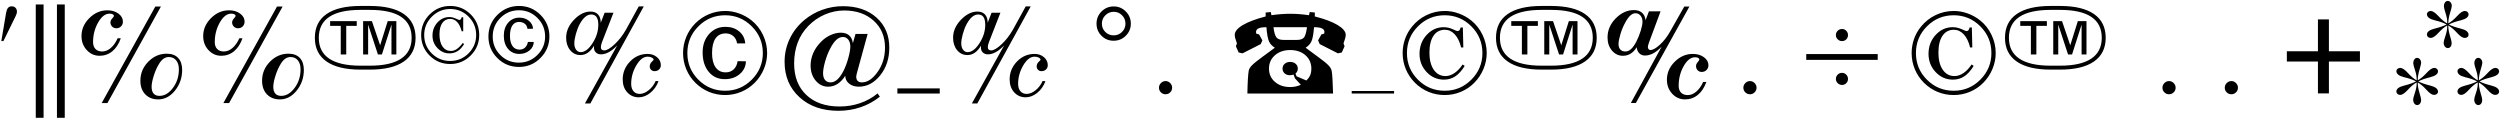 <svg 
 xmlns="http://www.w3.org/2000/svg"
 xmlns:xlink="http://www.w3.org/1999/xlink"
 width="1473px" height="70px">
<path fill-rule="evenodd"  fill="rgb(0, 0, 0)"
 d="M1460.944,47.980 C1462.598,48.848 1464.934,49.662 1467.951,50.424 C1470.969,51.186 1472.478,52.387 1472.478,54.027 C1472.478,54.567 1472.256,55.018 1471.814,55.381 C1471.371,55.744 1470.799,55.926 1470.101,55.926 C1468.936,55.926 1467.462,54.936 1465.679,52.955 C1463.897,50.975 1462.179,49.516 1460.525,48.578 C1460.525,50.453 1460.856,52.469 1461.520,54.625 C1462.185,56.781 1462.517,58.187 1462.517,58.844 C1462.517,59.758 1462.304,60.496 1461.880,61.059 C1461.454,61.621 1460.900,61.902 1460.216,61.902 C1459.532,61.902 1458.960,61.591 1458.499,60.971 C1458.039,60.349 1457.809,59.570 1457.809,58.633 C1457.809,58.023 1458.156,56.711 1458.850,54.695 C1459.545,52.680 1459.892,50.898 1459.892,49.352 L1459.892,48.578 C1458.284,49.399 1456.560,50.828 1454.719,52.867 C1452.878,54.906 1451.375,55.926 1450.211,55.926 C1449.535,55.926 1448.987,55.732 1448.568,55.346 C1448.148,54.959 1447.939,54.473 1447.939,53.887 C1447.939,52.340 1449.459,51.186 1452.501,50.424 C1455.542,49.662 1457.879,48.848 1459.510,47.980 C1457.948,47.066 1455.629,46.240 1452.553,45.502 C1449.477,44.764 1447.939,43.551 1447.939,41.863 C1447.939,41.371 1448.165,40.938 1448.620,40.562 C1449.074,40.188 1449.604,40.000 1450.211,40.000 C1451.352,40.000 1452.820,40.984 1454.614,42.953 C1456.408,44.922 1458.167,46.387 1459.892,47.348 L1459.892,46.539 C1459.892,44.969 1459.556,43.199 1458.885,41.230 C1458.214,39.262 1457.879,37.961 1457.879,37.328 C1457.879,36.367 1458.097,35.588 1458.534,34.990 C1458.970,34.393 1459.531,34.094 1460.215,34.094 C1460.852,34.094 1461.407,34.381 1461.879,34.955 C1462.350,35.530 1462.587,36.227 1462.587,37.047 C1462.587,37.586 1462.249,38.957 1461.573,41.160 C1460.898,43.363 1460.548,45.414 1460.525,47.313 C1462.109,46.492 1463.828,45.069 1465.680,43.041 C1467.532,41.014 1469.052,40.000 1470.241,40.000 C1470.893,40.000 1471.428,40.193 1471.848,40.580 C1472.268,40.967 1472.478,41.441 1472.478,42.004 C1472.478,43.574 1470.951,44.741 1467.899,45.502 C1464.847,46.264 1462.528,47.090 1460.944,47.980 ZM1454.478,20.488 C1454.478,21.051 1454.267,21.502 1453.845,21.842 C1453.423,22.182 1452.860,22.352 1452.157,22.352 C1450.985,22.352 1449.503,21.362 1447.710,19.381 C1445.917,17.401 1444.188,15.942 1442.525,15.004 C1442.525,16.902 1442.859,18.936 1443.526,21.104 C1444.194,23.272 1444.528,24.672 1444.528,25.305 C1444.528,26.219 1444.318,26.952 1443.898,27.502 C1443.478,28.053 1442.930,28.328 1442.254,28.328 C1441.577,28.328 1440.999,28.024 1440.521,27.414 C1440.043,26.805 1439.804,26.031 1439.804,25.094 C1439.804,24.485 1440.151,23.166 1440.848,21.139 C1441.543,19.112 1441.892,17.336 1441.892,15.813 L1441.892,15.004 C1440.316,15.848 1438.606,17.284 1436.761,19.311 C1434.916,21.338 1433.406,22.352 1432.230,22.352 C1431.549,22.352 1430.996,22.164 1430.573,21.789 C1430.150,21.414 1429.939,20.934 1429.939,20.348 C1429.939,18.778 1431.460,17.612 1434.504,16.850 C1437.548,16.088 1439.892,15.285 1441.538,14.441 C1439.963,13.527 1437.636,12.701 1434.557,11.963 C1431.478,11.225 1429.939,10.012 1429.939,8.324 C1429.939,7.832 1430.156,7.399 1430.591,7.023 C1431.026,6.649 1431.549,6.461 1432.160,6.461 C1433.335,6.461 1434.845,7.463 1436.691,9.467 C1438.536,11.471 1440.270,12.907 1441.892,13.773 L1441.892,13.000 C1441.892,11.430 1441.567,9.660 1440.918,7.691 C1440.270,5.723 1439.945,4.422 1439.945,3.789 C1439.945,2.805 1440.161,2.020 1440.593,1.434 C1441.024,0.848 1441.578,0.555 1442.255,0.555 C1442.884,0.555 1443.432,0.836 1443.899,1.398 C1444.365,1.961 1444.599,2.664 1444.599,3.508 C1444.599,4.047 1444.259,5.418 1443.579,7.621 C1442.899,9.824 1442.548,11.875 1442.525,13.773 C1444.118,12.953 1445.841,11.529 1447.693,9.502 C1449.544,7.475 1451.055,6.461 1452.228,6.461 C1452.884,6.461 1453.423,6.649 1453.845,7.023 C1454.267,7.399 1454.478,7.879 1454.478,8.465 C1454.478,10.035 1452.942,11.202 1449.872,11.963 C1446.802,12.725 1444.470,13.551 1442.876,14.441 C1444.540,15.309 1446.889,16.117 1449.925,16.867 C1452.960,17.618 1454.478,18.824 1454.478,20.488 ZM1434.228,40.000 C1434.884,40.000 1435.423,40.193 1435.845,40.580 C1436.267,40.967 1436.478,41.441 1436.478,42.004 C1436.478,43.574 1434.942,44.741 1431.872,45.502 C1428.802,46.264 1426.470,47.090 1424.876,47.980 C1426.540,48.848 1428.889,49.662 1431.925,50.424 C1434.960,51.186 1436.478,52.387 1436.478,54.027 C1436.478,54.567 1436.249,55.018 1435.792,55.381 C1435.335,55.744 1434.766,55.926 1434.087,55.926 C1432.938,55.926 1431.473,54.930 1429.693,52.937 C1427.911,50.946 1426.188,49.492 1424.525,48.578 C1424.525,50.453 1424.859,52.469 1425.526,54.625 C1426.194,56.781 1426.528,58.187 1426.528,58.844 C1426.528,59.734 1426.308,60.466 1425.867,61.041 C1425.426,61.615 1424.869,61.902 1424.197,61.902 C1423.523,61.902 1422.961,61.591 1422.508,60.971 C1422.055,60.349 1421.830,59.570 1421.830,58.633 C1421.830,58.023 1422.173,56.711 1422.861,54.695 C1423.548,52.680 1423.892,50.898 1423.892,49.352 L1423.892,48.578 C1422.307,49.399 1420.594,50.828 1418.754,52.867 C1416.913,54.906 1415.410,55.926 1414.245,55.926 C1413.569,55.926 1413.016,55.732 1412.585,55.346 C1412.154,54.959 1411.939,54.473 1411.939,53.887 C1411.939,52.340 1413.465,51.186 1416.517,50.424 C1419.569,49.662 1421.911,48.848 1423.542,47.980 C1421.981,47.066 1419.656,46.240 1416.569,45.502 C1413.482,44.764 1411.939,43.551 1411.939,41.863 C1411.939,41.371 1412.165,40.938 1412.620,40.562 C1413.074,40.188 1413.616,40.000 1414.245,40.000 C1415.410,40.000 1416.907,41.002 1418.736,43.006 C1420.566,45.010 1422.284,46.457 1423.892,47.348 L1423.892,46.539 C1423.892,44.969 1423.559,43.199 1422.895,41.230 C1422.231,39.262 1421.899,37.961 1421.899,37.328 C1421.899,36.367 1422.114,35.588 1422.543,34.990 C1422.972,34.393 1423.523,34.094 1424.197,34.094 C1424.823,34.094 1425.368,34.381 1425.832,34.955 C1426.296,35.530 1426.528,36.227 1426.528,37.047 C1426.528,37.586 1426.200,38.957 1425.544,41.160 C1424.888,43.363 1424.548,45.414 1424.525,47.313 C1426.118,46.492 1427.841,45.069 1429.693,43.041 C1431.544,41.014 1433.055,40.000 1434.228,40.000 ZM1372.195,55.047 L1365.726,55.047 L1365.726,36.238 L1347.410,36.238 L1347.410,30.191 L1365.726,30.191 L1365.726,11.418 L1372.195,11.418 L1372.195,30.191 L1390.476,30.191 L1390.476,36.238 L1372.195,36.238 L1372.195,55.047 ZM1314.715,55.539 C1313.642,55.539 1312.726,55.161 1311.968,54.407 C1311.210,53.652 1310.831,52.752 1310.831,51.706 C1310.831,50.639 1311.215,49.715 1311.985,48.937 C1312.755,48.159 1313.665,47.770 1314.715,47.770 C1315.765,47.770 1316.675,48.159 1317.445,48.937 C1318.215,49.715 1318.600,50.639 1318.600,51.706 C1318.600,52.752 1318.221,53.652 1317.463,54.407 C1316.704,55.161 1315.789,55.539 1314.715,55.539 ZM1277.995,55.539 C1276.922,55.539 1276.006,55.161 1275.248,54.407 C1274.490,53.652 1274.111,52.752 1274.111,51.706 C1274.111,50.639 1274.495,49.715 1275.265,48.937 C1276.035,48.159 1276.945,47.770 1277.995,47.770 C1279.045,47.770 1279.955,48.159 1280.725,48.937 C1281.495,49.715 1281.880,50.639 1281.880,51.706 C1281.880,52.752 1281.500,53.652 1280.742,54.407 C1279.984,55.161 1279.069,55.539 1277.995,55.539 ZM1213.749,41.020 L1208.264,41.020 C1199.475,41.020 1192.790,39.420 1188.208,36.221 C1183.625,33.021 1181.335,28.375 1181.335,22.281 C1181.335,16.141 1183.625,11.477 1188.208,8.289 C1192.790,5.102 1199.475,3.508 1208.264,3.508 L1213.749,3.508 C1222.538,3.508 1229.223,5.102 1233.805,8.289 C1238.387,11.477 1240.678,16.141 1240.678,22.281 C1240.678,28.375 1238.381,33.021 1233.788,36.221 C1229.194,39.420 1222.514,41.020 1213.749,41.020 ZM1232.206,9.946 C1228.104,7.201 1221.952,5.828 1213.749,5.828 L1208.264,5.828 C1200.073,5.828 1193.923,7.201 1189.816,9.946 C1185.708,12.691 1183.655,16.797 1183.655,22.264 C1183.655,27.730 1185.714,31.837 1189.834,34.582 C1193.953,37.327 1200.096,38.699 1208.264,38.699 L1213.749,38.699 C1221.881,38.699 1228.016,37.321 1232.153,34.565 C1236.289,31.808 1238.358,27.707 1238.358,22.264 C1238.358,16.797 1236.307,12.691 1232.206,9.946 ZM1226.475,14.477 L1220.850,32.090 L1218.495,32.090 L1212.729,14.547 L1212.729,32.090 L1209.776,32.090 L1209.776,12.438 L1214.944,12.438 L1219.796,26.687 L1224.260,12.438 L1229.358,12.438 L1229.358,32.090 L1226.475,32.090 L1226.475,14.477 ZM1199.827,32.090 L1196.593,32.090 L1196.593,15.250 L1190.335,15.250 L1190.335,12.438 L1206.014,12.438 L1206.014,15.250 L1199.827,15.250 L1199.827,32.090 ZM1168.521,48.799 C1166.271,51.093 1163.634,52.866 1160.611,54.118 C1157.587,55.370 1154.423,55.996 1151.119,55.996 C1147.790,55.996 1144.632,55.381 1141.644,54.153 C1138.656,52.925 1135.978,51.140 1133.611,48.799 C1131.267,46.459 1129.468,43.779 1128.214,40.760 C1126.960,37.741 1126.333,34.569 1126.333,31.246 C1126.333,28.391 1126.808,25.623 1127.757,22.944 C1128.707,20.264 1130.083,17.836 1131.888,15.659 C1134.255,12.734 1137.126,10.469 1140.501,8.866 C1143.876,7.263 1147.439,6.461 1151.189,6.461 C1153.931,6.461 1156.650,6.947 1159.345,7.918 C1162.040,8.889 1164.501,10.264 1166.728,12.043 C1169.564,14.313 1171.796,17.157 1173.425,20.574 C1175.054,23.991 1175.869,27.548 1175.869,31.246 C1175.869,34.453 1175.230,37.589 1173.953,40.655 C1172.675,43.721 1170.864,46.436 1168.521,48.799 ZM1166.814,15.516 C1162.464,11.167 1157.239,8.992 1151.136,8.992 C1144.987,8.992 1139.737,11.161 1135.388,15.498 C1131.039,19.836 1128.865,25.091 1128.865,31.264 C1128.865,37.413 1131.033,42.651 1135.371,46.976 C1139.708,51.302 1144.963,53.465 1151.136,53.465 C1157.262,53.465 1162.494,51.285 1166.831,46.924 C1171.169,42.563 1173.337,37.343 1173.337,31.264 C1173.337,25.115 1171.163,19.865 1166.814,15.516 ZM1151.560,44.816 C1153.355,44.816 1155.120,44.231 1156.857,43.059 C1158.594,41.887 1160.197,40.199 1161.666,37.996 L1162.896,38.840 C1161.168,41.629 1159.324,43.674 1157.363,44.975 C1155.402,46.275 1153.173,46.926 1150.675,46.926 C1146.682,46.926 1143.286,45.441 1140.484,42.471 C1137.683,39.502 1136.283,35.924 1136.283,31.738 C1136.283,27.342 1137.682,23.623 1140.483,20.583 C1143.283,17.543 1146.609,16.023 1150.459,16.023 C1152.303,16.023 1154.065,16.405 1155.745,17.166 C1157.425,17.928 1158.347,18.309 1158.510,18.309 C1159.046,18.309 1159.455,18.174 1159.735,17.904 C1160.015,17.635 1160.272,17.055 1160.505,16.164 L1161.806,16.164 L1162.087,27.977 L1160.787,27.977 C1159.971,24.625 1158.724,22.047 1157.046,20.242 C1155.368,18.438 1153.422,17.535 1151.208,17.535 C1148.341,17.535 1146.109,18.716 1144.513,21.077 C1142.917,23.438 1142.119,26.758 1142.119,31.036 C1142.119,35.291 1142.975,38.651 1144.689,41.117 C1146.402,43.584 1148.692,44.816 1151.560,44.816 ZM1064.231,31.844 L1106.348,31.844 L1106.348,35.289 L1064.231,35.289 L1064.231,31.844 ZM1085.324,24.215 C1084.340,24.215 1083.490,23.868 1082.776,23.173 C1082.060,22.478 1081.703,21.647 1081.703,20.682 C1081.703,19.693 1082.055,18.845 1082.758,18.138 C1083.461,17.432 1084.316,17.078 1085.324,17.078 C1086.285,17.078 1087.111,17.426 1087.803,18.121 C1088.494,18.816 1088.840,19.669 1088.840,20.682 C1088.840,21.672 1088.500,22.508 1087.820,23.190 C1087.140,23.874 1086.309,24.215 1085.324,24.215 ZM1031.079,55.539 C1030.006,55.539 1029.089,55.161 1028.331,54.407 C1027.573,53.652 1027.194,52.752 1027.194,51.706 C1027.194,50.639 1027.579,49.715 1028.349,48.937 C1029.119,48.159 1030.029,47.770 1031.079,47.770 C1032.129,47.770 1033.038,48.159 1033.808,48.937 C1034.579,49.715 1034.964,50.639 1034.964,51.706 C1034.964,52.752 1034.584,53.652 1033.826,54.407 C1033.068,55.161 1032.152,55.539 1031.079,55.539 ZM1002.673,42.391 C1001.689,42.391 1000.880,42.057 1000.248,41.389 C999.615,40.721 999.298,39.895 999.298,38.910 C999.298,38.137 999.620,37.375 1000.265,36.625 C1000.910,35.875 1001.232,35.371 1001.232,35.113 C1001.232,34.691 1001.009,34.357 1000.564,34.111 C1000.119,33.865 999.497,33.742 998.701,33.742 C996.216,33.742 993.990,35.481 992.021,38.958 C990.052,42.435 989.068,46.295 989.068,50.537 C989.068,52.276 989.543,53.626 990.492,54.588 C991.441,55.550 992.759,56.031 994.447,56.031 C996.181,56.031 997.857,55.340 999.474,53.957 C1001.091,52.574 1002.439,50.676 1003.517,48.262 L1005.416,48.262 C1004.220,51.575 1002.538,54.121 1000.371,55.897 C998.203,57.674 995.677,58.562 992.795,58.562 C989.818,58.562 987.298,57.443 985.236,55.205 C983.173,52.967 982.142,50.230 982.142,46.996 C982.142,42.988 983.677,39.450 986.748,36.379 C989.818,33.309 993.369,31.773 997.400,31.773 C1000.025,31.773 1002.216,32.424 1003.974,33.725 C1005.732,35.025 1006.611,36.590 1006.611,38.418 C1006.611,39.543 1006.236,40.487 1005.486,41.248 C1004.736,42.010 1003.798,42.391 1002.673,42.391 ZM960.908,60.672 L979.048,27.484 C977.337,29.266 975.673,30.584 974.056,31.439 C972.439,32.295 970.822,32.723 969.205,32.723 C967.869,32.723 966.755,32.278 965.865,31.387 C964.974,30.496 964.470,29.313 964.353,27.836 C963.275,29.547 962.068,30.813 960.732,31.633 C959.396,32.453 957.896,32.863 956.232,32.863 C953.654,32.863 951.497,31.838 949.763,29.787 C948.029,27.737 947.162,25.164 947.162,22.070 C947.162,17.852 948.767,14.107 951.978,10.838 C955.189,7.568 958.786,5.934 962.771,5.934 C964.740,5.934 966.316,6.461 967.500,7.516 C968.683,8.570 969.368,10.035 969.556,11.910 L971.560,6.672 L978.416,6.672 L971.701,24.742 C971.677,24.836 971.618,25.000 971.525,25.234 C971.126,26.313 970.927,27.180 970.927,27.836 C970.927,28.258 971.073,28.639 971.367,28.979 C971.660,29.319 971.994,29.488 972.369,29.488 C973.845,29.488 975.720,28.446 977.994,26.359 C980.267,24.274 982.271,21.696 984.005,18.625 L992.373,3.859 L995.396,3.859 L963.861,60.672 L960.908,60.672 ZM966.586,9.201 C965.800,8.265 964.822,7.797 963.650,7.797 C962.572,7.797 961.535,8.259 960.539,9.184 C959.542,10.108 958.540,11.518 957.533,13.413 C956.408,15.424 955.476,17.672 954.738,20.156 C954.000,22.642 953.630,24.566 953.630,25.929 C953.630,27.316 953.982,28.396 954.685,29.171 C955.388,29.945 956.384,30.332 957.673,30.332 C958.845,30.332 959.947,29.870 960.978,28.946 C962.009,28.021 963.040,26.588 964.072,24.646 C965.150,22.543 966.035,20.353 966.726,18.077 C967.417,15.800 967.763,14.038 967.763,12.789 C967.763,11.333 967.371,10.137 966.586,9.201 ZM913.852,41.020 L908.367,41.020 C899.578,41.020 892.893,39.420 888.311,36.221 C883.728,33.021 881.438,28.375 881.438,22.281 C881.438,16.141 883.728,11.477 888.311,8.289 C892.893,5.102 899.578,3.508 908.367,3.508 L913.852,3.508 C922.641,3.508 929.326,5.102 933.909,8.289 C938.490,11.477 940.782,16.141 940.782,22.281 C940.782,28.375 938.484,33.021 933.891,36.221 C929.297,39.420 922.617,41.020 913.852,41.020 ZM932.309,9.946 C928.207,7.201 922.055,5.828 913.852,5.828 L908.367,5.828 C900.176,5.828 894.026,7.201 889.919,9.946 C885.811,12.691 883.758,16.797 883.758,22.264 C883.758,27.730 885.818,31.837 889.937,34.582 C894.056,37.327 900.199,38.699 908.367,38.699 L913.852,38.699 C921.984,38.699 928.119,37.321 932.256,34.565 C936.393,31.808 938.461,27.707 938.461,22.264 C938.461,16.797 936.410,12.691 932.309,9.946 ZM926.578,14.477 L920.953,32.090 L918.598,32.090 L912.832,14.547 L912.832,32.090 L909.879,32.090 L909.879,12.438 L915.047,12.438 L919.899,26.687 L924.364,12.438 L929.461,12.438 L929.461,32.090 L926.578,32.090 L926.578,14.477 ZM899.930,32.090 L896.696,32.090 L896.696,15.250 L890.438,15.250 L890.438,12.438 L906.117,12.438 L906.117,15.250 L899.930,15.250 L899.930,32.090 ZM868.624,48.799 C866.374,51.093 863.737,52.866 860.714,54.118 C857.690,55.370 854.526,55.996 851.222,55.996 C847.893,55.996 844.735,55.381 841.747,54.153 C838.759,52.925 836.081,51.140 833.714,48.799 C831.370,46.459 829.571,43.779 828.317,40.760 C827.063,37.741 826.437,34.569 826.437,31.246 C826.437,28.391 826.911,25.623 827.860,22.944 C828.810,20.264 830.186,17.836 831.991,15.659 C834.358,12.734 837.230,10.469 840.605,8.866 C843.980,7.263 847.542,6.461 851.292,6.461 C854.034,6.461 856.753,6.947 859.448,7.918 C862.143,8.889 864.604,10.264 866.831,12.043 C869.667,14.313 871.899,17.157 873.528,20.574 C875.157,23.991 875.972,27.548 875.972,31.246 C875.972,34.453 875.333,37.589 874.056,40.655 C872.778,43.721 870.967,46.436 868.624,48.799 ZM866.917,15.516 C862.567,11.167 857.342,8.992 851.239,8.992 C845.090,8.992 839.840,11.161 835.492,15.498 C831.142,19.836 828.968,25.091 828.968,31.264 C828.968,37.413 831.137,42.651 835.474,46.976 C839.811,51.302 845.066,53.465 851.239,53.465 C857.365,53.465 862.597,51.285 866.934,46.924 C871.272,42.563 873.440,37.343 873.440,31.264 C873.440,25.115 871.266,19.865 866.917,15.516 ZM851.663,44.816 C853.458,44.816 855.224,44.231 856.960,43.059 C858.697,41.887 860.300,40.199 861.769,37.996 L862.999,38.840 C861.271,41.629 859.427,43.674 857.466,44.975 C855.505,46.275 853.276,46.926 850.778,46.926 C846.785,46.926 843.389,45.441 840.588,42.471 C837.786,39.502 836.386,35.924 836.386,31.738 C836.386,27.342 837.785,23.623 840.586,20.583 C843.386,17.543 846.712,16.023 850.563,16.023 C852.406,16.023 854.168,16.405 855.848,17.166 C857.528,17.928 858.450,18.309 858.613,18.309 C859.149,18.309 859.558,18.174 859.838,17.904 C860.118,17.635 860.375,17.055 860.608,16.164 L861.909,16.164 L862.190,27.977 L860.890,27.977 C860.074,24.625 858.827,22.047 857.149,20.242 C855.471,18.438 853.525,17.535 851.311,17.535 C848.444,17.535 846.213,18.716 844.616,21.077 C843.020,23.438 842.222,26.758 842.222,31.036 C842.222,35.291 843.078,38.651 844.792,41.117 C846.505,43.584 848.795,44.816 851.663,44.816 ZM796.431,53.605 L821.392,53.605 L821.392,55.117 L796.431,55.117 L796.431,53.605 ZM791.598,25.586 L792.231,27.238 L790.579,30.930 L788.293,31.422 L777.571,25.973 L776.622,23.793 L778.555,20.277 L780.208,19.820 C780.231,19.633 780.260,19.428 780.295,19.205 C780.331,18.983 780.348,18.860 780.348,18.836 C780.348,17.875 779.850,17.166 778.854,16.709 C777.858,16.252 776.317,16.023 774.231,16.023 C773.902,20.125 773.387,22.920 772.684,24.408 C771.981,25.897 770.844,27.133 769.274,28.117 L776.622,33.531 C779.621,35.711 781.660,37.369 782.739,38.506 C783.817,39.643 784.438,40.715 784.602,41.723 C784.789,42.614 784.954,44.172 785.094,46.398 C785.235,48.625 785.352,51.531 785.446,55.117 L734.961,55.117 C735.008,51.977 735.102,49.217 735.243,46.838 C735.383,44.459 735.547,42.754 735.735,41.723 C735.899,40.738 736.514,39.684 737.581,38.559 C738.647,37.434 740.715,35.758 743.786,33.531 L751.133,28.117 C749.563,27.156 748.426,25.937 747.723,24.461 C747.020,22.984 746.504,20.172 746.176,16.023 C744.090,16.023 742.549,16.252 741.553,16.709 C740.557,17.166 740.059,17.875 740.059,18.836 C740.059,18.953 740.082,19.200 740.129,19.574 C740.152,19.668 740.176,19.750 740.200,19.820 L741.852,20.277 L743.786,23.793 L742.836,25.973 L732.114,31.422 L729.829,30.930 L728.176,27.238 L728.809,25.586 C728.317,24.250 727.977,23.213 727.790,22.475 C727.602,21.736 727.508,21.098 727.508,20.559 C727.508,18.590 729.078,16.668 732.219,14.793 C735.360,12.918 739.860,11.219 745.719,9.695 L745.719,7.375 L748.743,7.094 L749.129,8.957 C751.075,8.676 752.967,8.465 754.807,8.324 C756.647,8.184 758.446,8.113 760.204,8.113 C761.961,8.113 763.760,8.184 765.600,8.324 C767.440,8.465 769.332,8.676 771.278,8.957 L771.665,7.094 L774.688,7.375 L774.688,9.695 C780.454,11.149 784.930,12.830 788.118,14.740 C791.305,16.651 792.899,18.590 792.899,20.559 C792.899,21.098 792.799,21.754 792.600,22.527 C792.401,23.301 792.067,24.320 791.598,25.586 ZM747.688,40.422 C747.688,43.610 748.854,46.217 751.186,48.244 C753.518,50.272 756.524,51.285 760.204,51.285 C761.329,51.285 762.406,51.174 763.438,50.951 C764.469,50.729 765.477,50.395 766.461,49.949 L762.946,46.117 L762.208,43.973 C761.715,44.090 761.281,44.178 760.907,44.236 C760.532,44.295 760.204,44.324 759.922,44.324 C758.703,44.324 757.690,43.955 756.881,43.217 C756.073,42.479 755.668,41.547 755.668,40.422 C755.668,39.274 756.090,38.330 756.934,37.592 C757.778,36.854 758.844,36.484 760.133,36.484 C761.469,36.484 762.559,36.854 763.403,37.592 C764.247,38.330 764.668,39.274 764.668,40.422 C764.668,41.008 764.557,41.541 764.334,42.021 C764.111,42.502 763.766,42.953 763.297,43.375 L763.930,44.957 L769.696,47.418 C770.774,46.387 771.535,45.338 771.981,44.271 C772.426,43.205 772.649,41.922 772.649,40.422 C772.649,37.235 771.494,34.616 769.186,32.564 C766.877,30.514 763.883,29.488 760.204,29.488 C756.524,29.488 753.518,30.514 751.186,32.564 C748.854,34.616 747.688,37.235 747.688,40.422 ZM750.325,16.023 C750.699,18.977 751.268,20.963 752.030,21.982 C752.791,23.002 754.168,23.512 756.161,23.512 L764.247,23.512 C766.238,23.512 767.609,23.014 768.360,22.018 C769.110,21.022 769.684,19.024 770.083,16.023 L750.325,16.023 ZM686.746,55.539 C685.673,55.539 684.756,55.161 683.998,54.407 C683.240,53.652 682.861,52.752 682.861,51.706 C682.861,50.639 683.246,49.715 684.016,48.937 C684.786,48.159 685.696,47.770 686.746,47.770 C687.796,47.770 688.705,48.159 689.476,48.937 C690.246,49.715 690.631,50.639 690.631,51.706 C690.631,52.752 690.251,53.652 689.493,54.407 C688.735,55.161 687.819,55.539 686.746,55.539 ZM656.143,24.004 C653.335,24.004 650.954,23.026 649.001,21.068 C647.048,19.112 646.071,16.739 646.071,13.949 C646.071,11.114 647.059,8.711 649.036,6.742 C651.013,4.773 653.405,3.789 656.214,3.789 C658.974,3.789 661.343,4.779 663.320,6.760 C665.297,8.741 666.286,11.137 666.286,13.949 C666.286,16.715 665.297,19.082 663.320,21.051 C661.343,23.020 658.951,24.004 656.143,24.004 ZM661.105,8.992 C659.761,7.633 658.131,6.953 656.214,6.953 C654.296,6.953 652.654,7.633 651.286,8.992 C649.918,10.352 649.235,12.004 649.235,13.949 C649.235,15.871 649.907,17.500 651.251,18.836 C652.595,20.172 654.226,20.840 656.143,20.840 C658.083,20.840 659.732,20.166 661.088,18.818 C662.443,17.471 663.122,15.848 663.122,13.949 C663.122,12.004 662.449,10.352 661.105,8.992 ZM613.623,41.934 C612.826,41.934 612.158,41.664 611.619,41.125 C611.080,40.586 610.811,39.918 610.811,39.121 C610.811,38.090 611.191,37.211 611.953,36.484 C612.715,35.758 613.096,35.348 613.096,35.254 C613.096,34.762 612.756,34.328 612.076,33.953 C611.396,33.578 610.565,33.391 609.580,33.391 C607.142,33.391 604.916,35.102 602.900,38.523 C600.884,41.946 599.877,45.578 599.877,49.422 C599.877,51.250 600.328,52.691 601.231,53.746 C602.133,54.801 603.357,55.328 604.904,55.328 C606.615,55.328 608.361,54.620 610.143,53.201 C611.924,51.783 613.318,49.949 614.326,47.699 L615.979,47.840 C614.900,50.700 613.277,52.996 611.109,54.730 C608.941,56.465 606.685,57.332 604.342,57.332 C601.600,57.332 599.338,56.353 597.557,54.396 C595.775,52.440 594.885,49.914 594.885,46.820 C594.885,42.766 596.320,39.244 599.191,36.256 C602.062,33.268 605.525,31.773 609.580,31.773 C611.760,31.773 613.599,32.412 615.100,33.689 C616.599,34.967 617.350,36.543 617.350,38.418 C617.350,39.426 616.998,40.264 616.295,40.932 C615.592,41.600 614.701,41.934 613.623,41.934 ZM572.631,60.953 L591.650,26.746 C589.963,28.504 588.328,29.822 586.746,30.701 C585.164,31.580 583.611,32.020 582.088,32.020 C580.869,32.020 579.879,31.662 579.117,30.947 C578.355,30.233 577.975,29.313 577.975,28.188 C577.975,27.813 577.980,27.543 577.992,27.379 C578.004,27.215 578.021,27.051 578.045,26.887 C576.896,28.762 575.660,30.156 574.336,31.070 C573.012,31.984 571.564,32.441 569.994,32.441 C567.533,32.441 565.512,31.481 563.930,29.559 C562.348,27.637 561.557,25.188 561.557,22.211 C561.557,18.391 563.104,14.869 566.197,11.646 C569.291,8.424 572.525,6.813 575.900,6.813 C577.822,6.813 579.311,7.387 580.365,8.535 C581.420,9.684 581.947,11.313 581.947,13.422 L584.232,7.516 L589.436,7.516 L582.721,24.742 C582.486,25.352 582.310,25.908 582.193,26.412 C582.076,26.916 582.018,27.367 582.018,27.766 C582.018,28.422 582.181,28.908 582.510,29.225 C582.838,29.541 583.341,29.699 584.022,29.699 C585.521,29.699 587.560,28.492 590.139,26.078 C592.717,23.664 594.955,20.770 596.854,17.395 L604.342,3.789 L607.295,3.789 L575.830,60.953 L572.631,60.953 ZM579.469,10.047 C578.777,9.039 577.729,8.535 576.322,8.535 C575.103,8.535 573.937,8.998 572.824,9.924 C571.711,10.850 570.639,12.239 569.607,14.090 C568.670,15.825 567.896,17.805 567.287,20.031 C566.677,22.258 566.373,24.109 566.373,25.586 C566.373,27.110 566.725,28.346 567.428,29.295 C568.131,30.244 569.033,30.719 570.135,30.719 C572.525,30.719 574.851,28.961 577.113,25.445 C579.375,21.930 580.506,18.309 580.506,14.582 C580.506,12.567 580.160,11.055 579.469,10.047 ZM528.739,52.094 L553.700,52.094 L553.700,55.117 L528.739,55.117 L528.739,52.094 ZM506.031,51.074 C503.723,51.074 501.822,50.479 500.326,49.287 C498.831,48.095 498.060,46.554 498.013,44.665 C496.615,46.824 495.083,48.432 493.417,49.489 C491.752,50.546 489.917,51.074 487.913,51.074 C485.025,51.074 482.585,49.885 480.593,47.506 C478.601,45.127 477.605,42.145 477.605,38.559 C477.605,36.027 478.135,33.566 479.194,31.176 C480.253,28.785 481.807,26.570 483.856,24.531 C485.486,22.867 487.331,21.573 489.392,20.646 C491.452,19.721 493.460,19.258 495.416,19.258 C497.465,19.258 499.095,19.787 500.306,20.844 C501.516,21.901 502.250,23.438 502.506,25.455 L504.073,19.996 L511.212,19.996 L505.083,42.339 C504.874,43.069 504.723,43.661 504.630,44.114 C504.537,44.568 504.491,44.927 504.491,45.192 C504.491,46.276 504.775,47.105 505.345,47.681 C505.915,48.256 506.735,48.543 507.805,48.543 C511.061,48.543 514.148,46.500 517.067,42.414 C519.985,38.328 521.445,33.526 521.445,28.007 C521.445,21.488 519.220,16.221 514.770,12.204 C510.319,8.188 504.552,6.180 497.469,6.180 C493.508,6.180 489.699,6.966 486.041,8.537 C482.382,10.108 479.132,12.349 476.290,15.258 C473.494,18.122 471.397,21.404 469.999,25.105 C468.601,28.807 467.902,32.915 467.902,37.431 C467.902,45.229 470.295,51.398 475.082,55.937 C479.869,60.476 486.397,62.746 494.666,62.746 C498.905,62.746 502.941,62.090 506.773,60.777 C510.605,59.464 514.035,57.555 517.063,55.047 L518.421,56.980 C514.949,59.722 511.155,61.790 507.042,63.185 C502.928,64.580 498.553,65.277 493.915,65.277 C484.499,65.277 476.872,62.605 471.034,57.262 C465.196,51.918 462.277,44.969 462.277,36.414 C462.277,31.610 463.284,27.086 465.300,22.844 C467.316,18.602 470.199,14.911 473.949,11.770 C477.113,9.145 480.652,7.135 484.566,5.740 C488.480,4.346 492.523,3.648 496.695,3.648 C504.874,3.648 511.466,5.893 516.470,10.381 C521.474,14.869 523.976,20.782 523.976,28.117 C523.976,34.493 522.192,39.912 518.624,44.377 C515.056,48.842 510.858,51.074 506.031,51.074 ZM499.789,23.340 C498.976,22.307 497.931,21.789 496.655,21.789 C495.285,21.789 493.985,22.353 492.754,23.481 C491.524,24.609 490.305,26.348 489.097,28.698 C487.890,31.025 486.897,33.586 486.119,36.382 C485.342,39.179 484.953,41.435 484.953,43.150 C484.953,44.866 485.342,46.194 486.119,47.133 C486.897,48.073 487.983,48.543 489.376,48.543 C490.746,48.543 492.051,47.997 493.294,46.904 C494.536,45.811 495.726,44.172 496.863,41.987 C498.048,39.684 499.034,37.088 499.824,34.197 C500.613,31.307 501.008,29.039 501.008,27.394 C501.008,25.725 500.602,24.374 499.789,23.340 ZM444.647,48.799 C442.326,51.117 439.666,52.895 436.666,54.136 C433.666,55.376 430.525,55.996 427.244,55.996 C423.916,55.996 420.758,55.381 417.770,54.153 C414.781,52.925 412.104,51.140 409.737,48.799 C407.393,46.459 405.594,43.774 404.340,40.743 C403.086,37.712 402.459,34.546 402.459,31.246 C402.459,27.946 403.086,24.787 404.340,21.768 C405.594,18.749 407.369,16.080 409.666,13.763 C412.033,11.399 414.734,9.591 417.770,8.339 C420.805,7.087 423.986,6.461 427.315,6.461 C430.057,6.461 432.775,6.947 435.471,7.918 C438.166,8.889 440.627,10.264 442.854,12.043 C445.689,14.313 447.922,17.157 449.551,20.574 C451.180,23.991 451.994,27.548 451.994,31.246 C451.994,34.453 451.356,37.589 450.078,40.655 C448.801,43.721 446.990,46.436 444.647,48.799 ZM442.939,15.516 C438.590,11.167 433.364,8.992 427.262,8.992 C421.112,8.992 415.863,11.161 411.514,15.498 C407.165,19.836 404.990,25.091 404.990,31.264 C404.990,37.413 407.159,42.651 411.497,46.976 C415.834,51.302 421.089,53.465 427.262,53.465 C433.388,53.465 438.620,51.285 442.957,46.924 C447.294,42.563 449.463,37.343 449.463,31.264 C449.463,25.115 447.288,19.865 442.939,15.516 ZM427.526,42.637 C429.447,42.637 431.029,42.057 432.272,40.896 C433.514,39.736 434.287,38.125 434.592,36.062 L439.479,36.098 C439.432,39.098 438.231,41.606 435.875,43.621 C433.520,45.637 430.572,46.645 427.033,46.645 C423.119,46.645 419.967,45.203 417.576,42.318 C415.186,39.433 413.990,35.620 413.990,30.878 C413.990,26.510 415.256,22.907 417.787,20.070 C420.319,17.232 423.518,15.813 427.385,15.813 C430.666,15.813 433.385,16.715 435.541,18.520 C437.697,20.325 438.881,22.680 439.092,25.586 L434.276,25.586 C434.041,23.805 433.314,22.375 432.096,21.297 C430.877,20.219 429.377,19.680 427.596,19.680 C424.947,19.680 422.943,20.666 421.584,22.637 C420.225,24.609 419.545,27.496 419.545,31.298 C419.545,34.914 420.242,37.708 421.637,39.680 C423.031,41.651 424.994,42.637 427.526,42.637 ZM385.638,41.934 C384.841,41.934 384.173,41.664 383.634,41.125 C383.094,40.586 382.825,39.918 382.825,39.121 C382.825,38.090 383.206,37.211 383.968,36.484 C384.729,35.758 385.110,35.348 385.110,35.254 C385.110,34.762 384.770,34.328 384.091,33.953 C383.411,33.578 382.579,33.391 381.595,33.391 C379.157,33.391 376.930,35.102 374.915,38.523 C372.899,41.946 371.892,45.578 371.892,49.422 C371.892,51.250 372.343,52.691 373.245,53.746 C374.147,54.801 375.372,55.328 376.919,55.328 C378.629,55.328 380.376,54.620 382.157,53.201 C383.938,51.783 385.333,49.949 386.341,47.699 L387.993,47.840 C386.915,50.700 385.292,52.996 383.124,54.730 C380.956,56.465 378.700,57.332 376.356,57.332 C373.614,57.332 371.352,56.353 369.571,54.396 C367.790,52.440 366.899,49.914 366.899,46.820 C366.899,42.766 368.335,39.244 371.206,36.256 C374.077,33.268 377.540,31.773 381.595,31.773 C383.774,31.773 385.614,32.412 387.114,33.689 C388.614,34.967 389.364,36.543 389.364,38.418 C389.364,39.426 389.013,40.264 388.310,40.932 C387.606,41.600 386.715,41.934 385.638,41.934 ZM344.645,60.953 L363.665,26.746 C361.978,28.504 360.343,29.822 358.761,30.701 C357.179,31.580 355.626,32.020 354.103,32.020 C352.884,32.020 351.893,31.662 351.132,30.947 C350.370,30.233 349.989,29.313 349.989,28.188 C349.989,27.813 349.995,27.543 350.007,27.379 C350.018,27.215 350.036,27.051 350.060,26.887 C348.911,28.762 347.674,30.156 346.351,31.070 C345.026,31.984 343.579,32.441 342.009,32.441 C339.548,32.441 337.526,31.481 335.944,29.559 C334.362,27.637 333.571,25.188 333.571,22.211 C333.571,18.391 335.118,14.869 338.212,11.646 C341.306,8.424 344.540,6.813 347.915,6.813 C349.837,6.813 351.325,7.387 352.380,8.535 C353.435,9.684 353.962,11.313 353.962,13.422 L356.247,7.516 L361.450,7.516 L354.735,24.742 C354.501,25.352 354.325,25.908 354.208,26.412 C354.090,26.916 354.032,27.367 354.032,27.766 C354.032,28.422 354.196,28.908 354.524,29.225 C354.852,29.541 355.356,29.699 356.036,29.699 C357.536,29.699 359.575,28.492 362.153,26.078 C364.731,23.664 366.970,20.770 368.868,17.395 L376.356,3.789 L379.310,3.789 L347.845,60.953 L344.645,60.953 ZM351.483,10.047 C350.792,9.039 349.743,8.535 348.337,8.535 C347.118,8.535 345.952,8.998 344.839,9.924 C343.725,10.850 342.653,12.239 341.622,14.090 C340.684,15.825 339.911,17.805 339.302,20.031 C338.692,22.258 338.388,24.109 338.388,25.586 C338.388,27.110 338.739,28.346 339.442,29.295 C340.145,30.244 341.047,30.719 342.149,30.719 C344.540,30.719 346.866,28.961 349.128,25.445 C351.389,21.930 352.520,18.309 352.520,14.582 C352.520,12.567 352.174,11.055 351.483,10.047 ZM305.746,39.437 C300.767,39.437 296.528,37.692 293.029,34.199 C289.530,30.707 287.781,26.477 287.781,21.508 C287.781,16.516 289.548,12.268 293.082,8.764 C296.617,5.260 300.861,3.508 305.816,3.508 C310.748,3.508 314.963,5.260 318.462,8.764 C321.961,12.268 323.711,16.516 323.711,21.508 C323.711,26.407 321.961,30.619 318.462,34.146 C314.963,37.674 310.724,39.437 305.746,39.437 ZM316.646,10.572 C313.624,7.550 309.996,6.039 305.763,6.039 C301.483,6.039 297.838,7.544 294.828,10.554 C291.817,13.565 290.312,17.222 290.312,21.525 C290.312,25.806 291.805,29.439 294.792,32.426 C297.779,35.413 301.413,36.906 305.693,36.906 C309.973,36.906 313.624,35.396 316.646,32.373 C319.668,29.352 321.179,25.735 321.179,21.525 C321.179,17.245 319.668,13.594 316.646,10.572 ZM306.135,29.242 C307.409,29.242 308.482,28.838 309.355,28.029 C310.228,27.221 310.795,26.113 311.054,24.707 L314.500,24.707 C314.452,26.697 313.611,28.372 311.976,29.733 C310.340,31.093 308.334,31.773 305.958,31.773 C303.252,31.773 301.057,30.795 299.375,28.838 C297.692,26.881 296.851,24.285 296.851,21.051 C296.851,17.887 297.710,15.320 299.428,13.352 C301.146,11.383 303.358,10.398 306.064,10.398 C308.253,10.398 310.106,11.018 311.625,12.255 C313.142,13.492 313.960,15.053 314.078,16.938 L310.771,16.973 C310.630,15.707 310.111,14.717 309.214,14.002 C308.318,13.287 307.161,12.930 305.746,12.930 C304.070,12.930 302.773,13.644 301.853,15.073 C300.932,16.501 300.472,18.511 300.472,21.104 C300.472,23.697 300.968,25.702 301.959,27.118 C302.950,28.534 304.342,29.242 306.135,29.242 ZM265.229,37.715 C260.484,37.715 256.451,36.055 253.127,32.735 C249.804,29.415 248.143,25.386 248.143,20.646 C248.143,15.884 249.810,11.837 253.145,8.505 C256.480,5.174 260.531,3.508 265.299,3.508 C270.020,3.508 274.042,5.174 277.365,8.505 C280.688,11.837 282.350,15.884 282.350,20.646 C282.350,25.339 280.676,29.357 277.330,32.700 C273.983,36.043 269.949,37.715 265.229,37.715 ZM276.066,9.791 C273.073,6.798 269.477,5.301 265.282,5.301 C261.086,5.301 257.479,6.804 254.462,9.809 C251.444,12.815 249.936,16.427 249.936,20.646 C249.936,24.890 251.421,28.497 254.391,31.467 C257.361,34.437 260.968,35.922 265.211,35.922 C269.478,35.922 273.102,34.419 276.084,31.414 C279.066,28.408 280.557,24.819 280.557,20.646 C280.557,16.404 279.060,12.785 276.066,9.791 ZM265.702,30.016 C266.866,30.016 268.011,29.641 269.139,28.891 C270.267,28.141 271.436,26.957 272.647,25.340 L273.455,25.937 C272.367,27.789 271.107,29.172 269.676,30.086 C268.244,31.000 266.617,31.457 264.796,31.457 C262.098,31.457 259.762,30.430 257.786,28.376 C255.810,26.322 254.823,23.863 254.823,20.999 C254.823,17.947 255.799,15.359 257.753,13.234 C259.706,11.109 262.033,10.047 264.732,10.047 C265.940,10.047 267.183,10.334 268.462,10.908 C269.741,11.483 270.463,11.770 270.629,11.770 C270.936,11.770 271.203,11.641 271.428,11.383 C271.653,11.125 271.848,10.727 272.014,10.188 L272.928,10.188 L272.928,18.414 L272.014,18.414 C271.396,16.023 270.511,14.213 269.359,12.982 C268.207,11.752 266.847,11.137 265.279,11.137 C263.283,11.137 261.727,11.935 260.611,13.532 C259.494,15.129 258.936,17.359 258.936,20.224 C258.936,23.300 259.535,25.701 260.734,27.427 C261.933,29.153 263.589,30.016 265.702,30.016 ZM217.927,41.020 L212.443,41.020 C203.653,41.020 196.968,39.420 192.386,36.221 C187.803,33.021 185.513,28.375 185.513,22.281 C185.513,16.141 187.803,11.477 192.386,8.289 C196.968,5.102 203.653,3.508 212.443,3.508 L217.927,3.508 C226.716,3.508 233.401,5.102 237.984,8.289 C242.565,11.477 244.857,16.141 244.857,22.281 C244.857,28.375 242.559,33.021 237.966,36.221 C233.372,39.420 226.692,41.020 217.927,41.020 ZM236.384,9.946 C232.282,7.201 226.130,5.828 217.927,5.828 L212.443,5.828 C204.251,5.828 198.102,7.201 193.994,9.946 C189.886,12.691 187.833,16.797 187.833,22.264 C187.833,27.730 189.893,31.837 194.012,34.582 C198.131,37.327 204.274,38.699 212.443,38.699 L217.927,38.699 C226.060,38.699 232.194,37.321 236.331,34.565 C240.468,31.808 242.536,27.707 242.536,22.264 C242.536,16.797 240.485,12.691 236.384,9.946 ZM230.653,14.477 L225.028,32.090 L222.673,32.090 L216.907,14.547 L216.907,32.090 L213.954,32.090 L213.954,12.438 L219.122,12.438 L223.974,26.687 L228.439,12.438 L233.536,12.438 L233.536,32.090 L230.653,32.090 L230.653,14.477 ZM204.005,32.090 L200.771,32.090 L200.771,15.250 L194.513,15.250 L194.513,12.438 L210.193,12.438 L210.193,15.250 L204.005,15.250 L204.005,32.090 ZM164.930,58.562 C161.742,58.562 159.193,57.566 157.283,55.574 C155.373,53.582 154.418,50.911 154.418,47.559 C154.418,43.246 155.965,39.514 159.058,36.361 C162.152,33.209 165.785,31.633 169.957,31.633 C172.863,31.633 175.101,32.471 176.672,34.146 C178.242,35.822 179.027,38.184 179.027,41.230 C179.027,45.824 177.626,49.861 174.826,53.342 C172.025,56.822 168.726,58.562 164.930,58.562 ZM175.494,35.553 C174.427,34.252 172.992,33.602 171.187,33.602 C170.062,33.602 169.031,33.924 168.094,34.568 C167.156,35.213 166.265,36.227 165.422,37.609 C164.179,39.625 163.137,41.969 162.293,44.641 C161.449,47.313 161.027,49.481 161.027,51.145 C161.027,52.902 161.419,54.233 162.205,55.135 C162.990,56.037 164.144,56.488 165.668,56.488 C168.621,56.488 171.263,54.924 173.596,51.795 C175.927,48.666 177.094,45.016 177.094,40.844 C177.094,38.617 176.560,36.854 175.494,35.553 ZM131.601,60.742 L163.207,3.859 L166.512,3.859 L134.976,60.742 L131.601,60.742 ZM140.250,16.656 C139.265,16.656 138.439,16.322 137.771,15.654 C137.103,14.986 136.769,14.172 136.769,13.211 C136.769,12.438 137.109,11.676 137.789,10.926 C138.468,10.176 138.808,9.672 138.808,9.414 C138.808,8.992 138.574,8.658 138.105,8.412 C137.636,8.166 137.003,8.043 136.207,8.043 C133.722,8.043 131.490,9.782 129.510,13.259 C127.529,16.736 126.539,20.596 126.539,24.838 C126.539,26.554 127.014,27.899 127.963,28.872 C128.912,29.845 130.218,30.332 131.883,30.332 C133.664,30.332 135.357,29.653 136.963,28.293 C138.568,26.934 139.921,25.012 141.023,22.527 L142.887,22.527 C141.714,25.865 140.050,28.422 137.894,30.199 C135.738,31.975 133.230,32.863 130.371,32.863 C127.418,32.863 124.904,31.744 122.830,29.506 C120.756,27.268 119.719,24.520 119.719,21.262 C119.719,17.278 121.253,13.750 124.324,10.680 C127.394,7.610 130.945,6.074 134.976,6.074 C137.578,6.074 139.752,6.725 141.498,8.025 C143.244,9.326 144.117,10.891 144.117,12.719 C144.117,13.844 143.753,14.781 143.027,15.531 C142.300,16.282 141.375,16.656 140.250,16.656 ZM93.229,58.562 C90.041,58.562 87.493,57.566 85.583,55.574 C83.672,53.582 82.717,50.911 82.717,47.559 C82.717,43.246 84.264,39.514 87.358,36.361 C90.452,33.209 94.084,31.633 98.256,31.633 C101.162,31.633 103.401,32.471 104.971,34.146 C106.541,35.822 107.327,38.184 107.327,41.230 C107.327,45.824 105.926,49.861 103.126,53.342 C100.325,56.822 97.026,58.562 93.229,58.562 ZM103.794,35.553 C102.727,34.252 101.291,33.602 99.487,33.602 C98.362,33.602 97.330,33.924 96.393,34.568 C95.455,35.213 94.565,36.227 93.721,37.609 C92.479,39.625 91.436,41.969 90.592,44.641 C89.749,47.313 89.327,49.481 89.327,51.145 C89.327,52.902 89.719,54.233 90.504,55.135 C91.289,56.037 92.444,56.488 93.967,56.488 C96.920,56.488 99.563,54.924 101.895,51.795 C104.227,48.666 105.393,45.016 105.393,40.844 C105.393,38.617 104.860,36.854 103.794,35.553 ZM59.901,60.742 L91.506,3.859 L94.811,3.859 L63.276,60.742 L59.901,60.742 ZM68.549,16.656 C67.565,16.656 66.739,16.322 66.071,15.654 C65.403,14.986 65.069,14.172 65.069,13.211 C65.069,12.438 65.408,11.676 66.088,10.926 C66.768,10.176 67.108,9.672 67.108,9.414 C67.108,8.992 66.873,8.658 66.405,8.412 C65.936,8.166 65.303,8.043 64.506,8.043 C62.022,8.043 59.789,9.782 57.809,13.259 C55.828,16.736 54.838,20.596 54.838,24.838 C54.838,26.554 55.313,27.899 56.262,28.872 C57.211,29.845 58.518,30.332 60.182,30.332 C61.963,30.332 63.657,29.653 65.262,28.293 C66.867,26.934 68.221,25.012 69.323,22.527 L71.186,22.527 C70.014,25.865 68.350,28.422 66.194,30.199 C64.037,31.975 61.530,32.863 58.670,32.863 C55.717,32.863 53.204,31.744 51.129,29.506 C49.055,27.268 48.018,24.520 48.018,21.262 C48.018,17.278 49.553,13.750 52.624,10.680 C55.694,7.610 59.245,6.074 63.276,6.074 C65.878,6.074 68.051,6.725 69.797,8.025 C71.543,9.326 72.417,10.891 72.417,12.719 C72.417,13.844 72.053,14.781 71.327,15.531 C70.600,16.282 69.674,16.656 68.549,16.656 ZM33.552,2.629 L38.157,2.629 L38.157,69.391 L33.552,69.391 L33.552,2.629 ZM21.072,2.629 L25.677,2.629 L25.677,69.391 L21.072,69.391 L21.072,2.629 ZM9.207,9.520 L2.000,24.215 L0.770,24.215 L3.582,7.656 C3.816,6.274 4.197,5.272 4.725,4.650 C5.252,4.030 5.973,3.719 6.887,3.719 C7.801,3.719 8.545,4.006 9.119,4.580 C9.693,5.155 9.980,5.922 9.980,6.883 C9.980,7.258 9.916,7.662 9.787,8.096 C9.658,8.530 9.465,9.004 9.207,9.520 ZM1085.324,42.918 C1086.285,42.918 1087.111,43.270 1087.803,43.973 C1088.494,44.676 1088.840,45.520 1088.840,46.504 C1088.840,47.488 1088.500,48.327 1087.820,49.018 C1087.140,49.709 1086.309,50.055 1085.324,50.055 C1084.340,50.055 1083.490,49.703 1082.776,49.000 C1082.060,48.297 1081.703,47.465 1081.703,46.504 C1081.703,45.520 1082.055,44.676 1082.758,43.973 C1083.461,43.270 1084.316,42.918 1085.324,42.918 Z"/>
</svg>